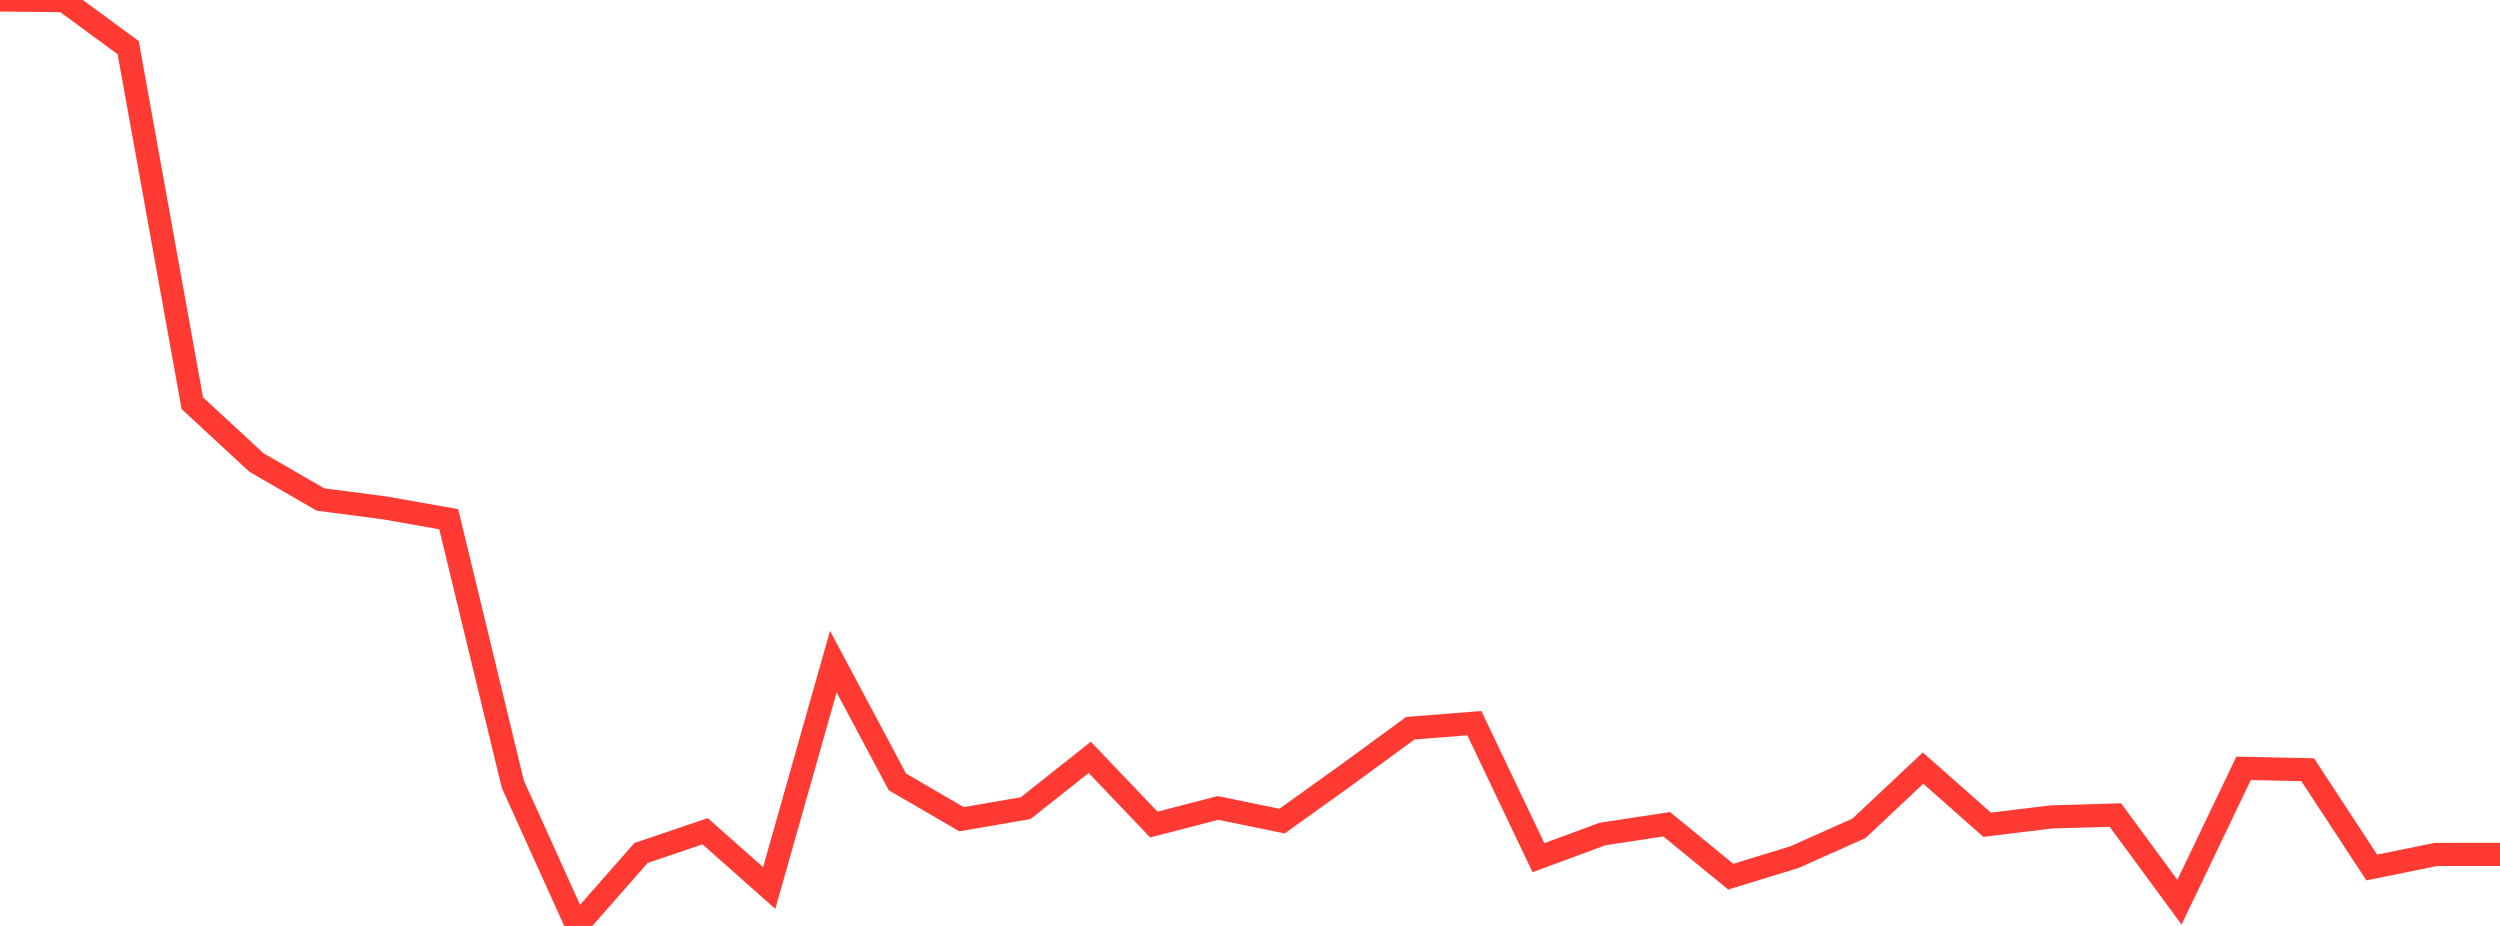 <?xml version="1.0" standalone="no"?>
<!DOCTYPE svg PUBLIC "-//W3C//DTD SVG 1.1//EN" "http://www.w3.org/Graphics/SVG/1.1/DTD/svg11.dtd">

<svg width="135" height="50" viewBox="0 0 135 50" preserveAspectRatio="none" 
  xmlns="http://www.w3.org/2000/svg"
  xmlns:xlink="http://www.w3.org/1999/xlink">


<polyline points="0.0, 0.0 3.462, 0.033 6.923, 2.573 10.385, 21.773 13.846, 24.974 17.308, 26.974 20.769, 27.425 24.231, 28.038 27.692, 42.344 31.154, 50.0 34.615, 46.062 38.077, 44.886 41.538, 47.952 45.0, 35.728 48.462, 42.224 51.923, 44.238 55.385, 43.64 58.846, 40.897 62.308, 44.526 65.769, 43.629 69.231, 44.339 72.692, 41.858 76.154, 39.325 79.615, 39.05 83.077, 46.315 86.538, 45.036 90.0, 44.509 93.462, 47.341 96.923, 46.277 100.385, 44.729 103.846, 41.478 107.308, 44.537 110.769, 44.114 114.231, 44.011 117.692, 48.717 121.154, 41.49 124.615, 41.565 128.077, 46.844 131.538, 46.14 135.0, 46.14" fill="none" stroke="#ff3a33" stroke-width="1.25"/>

</svg>